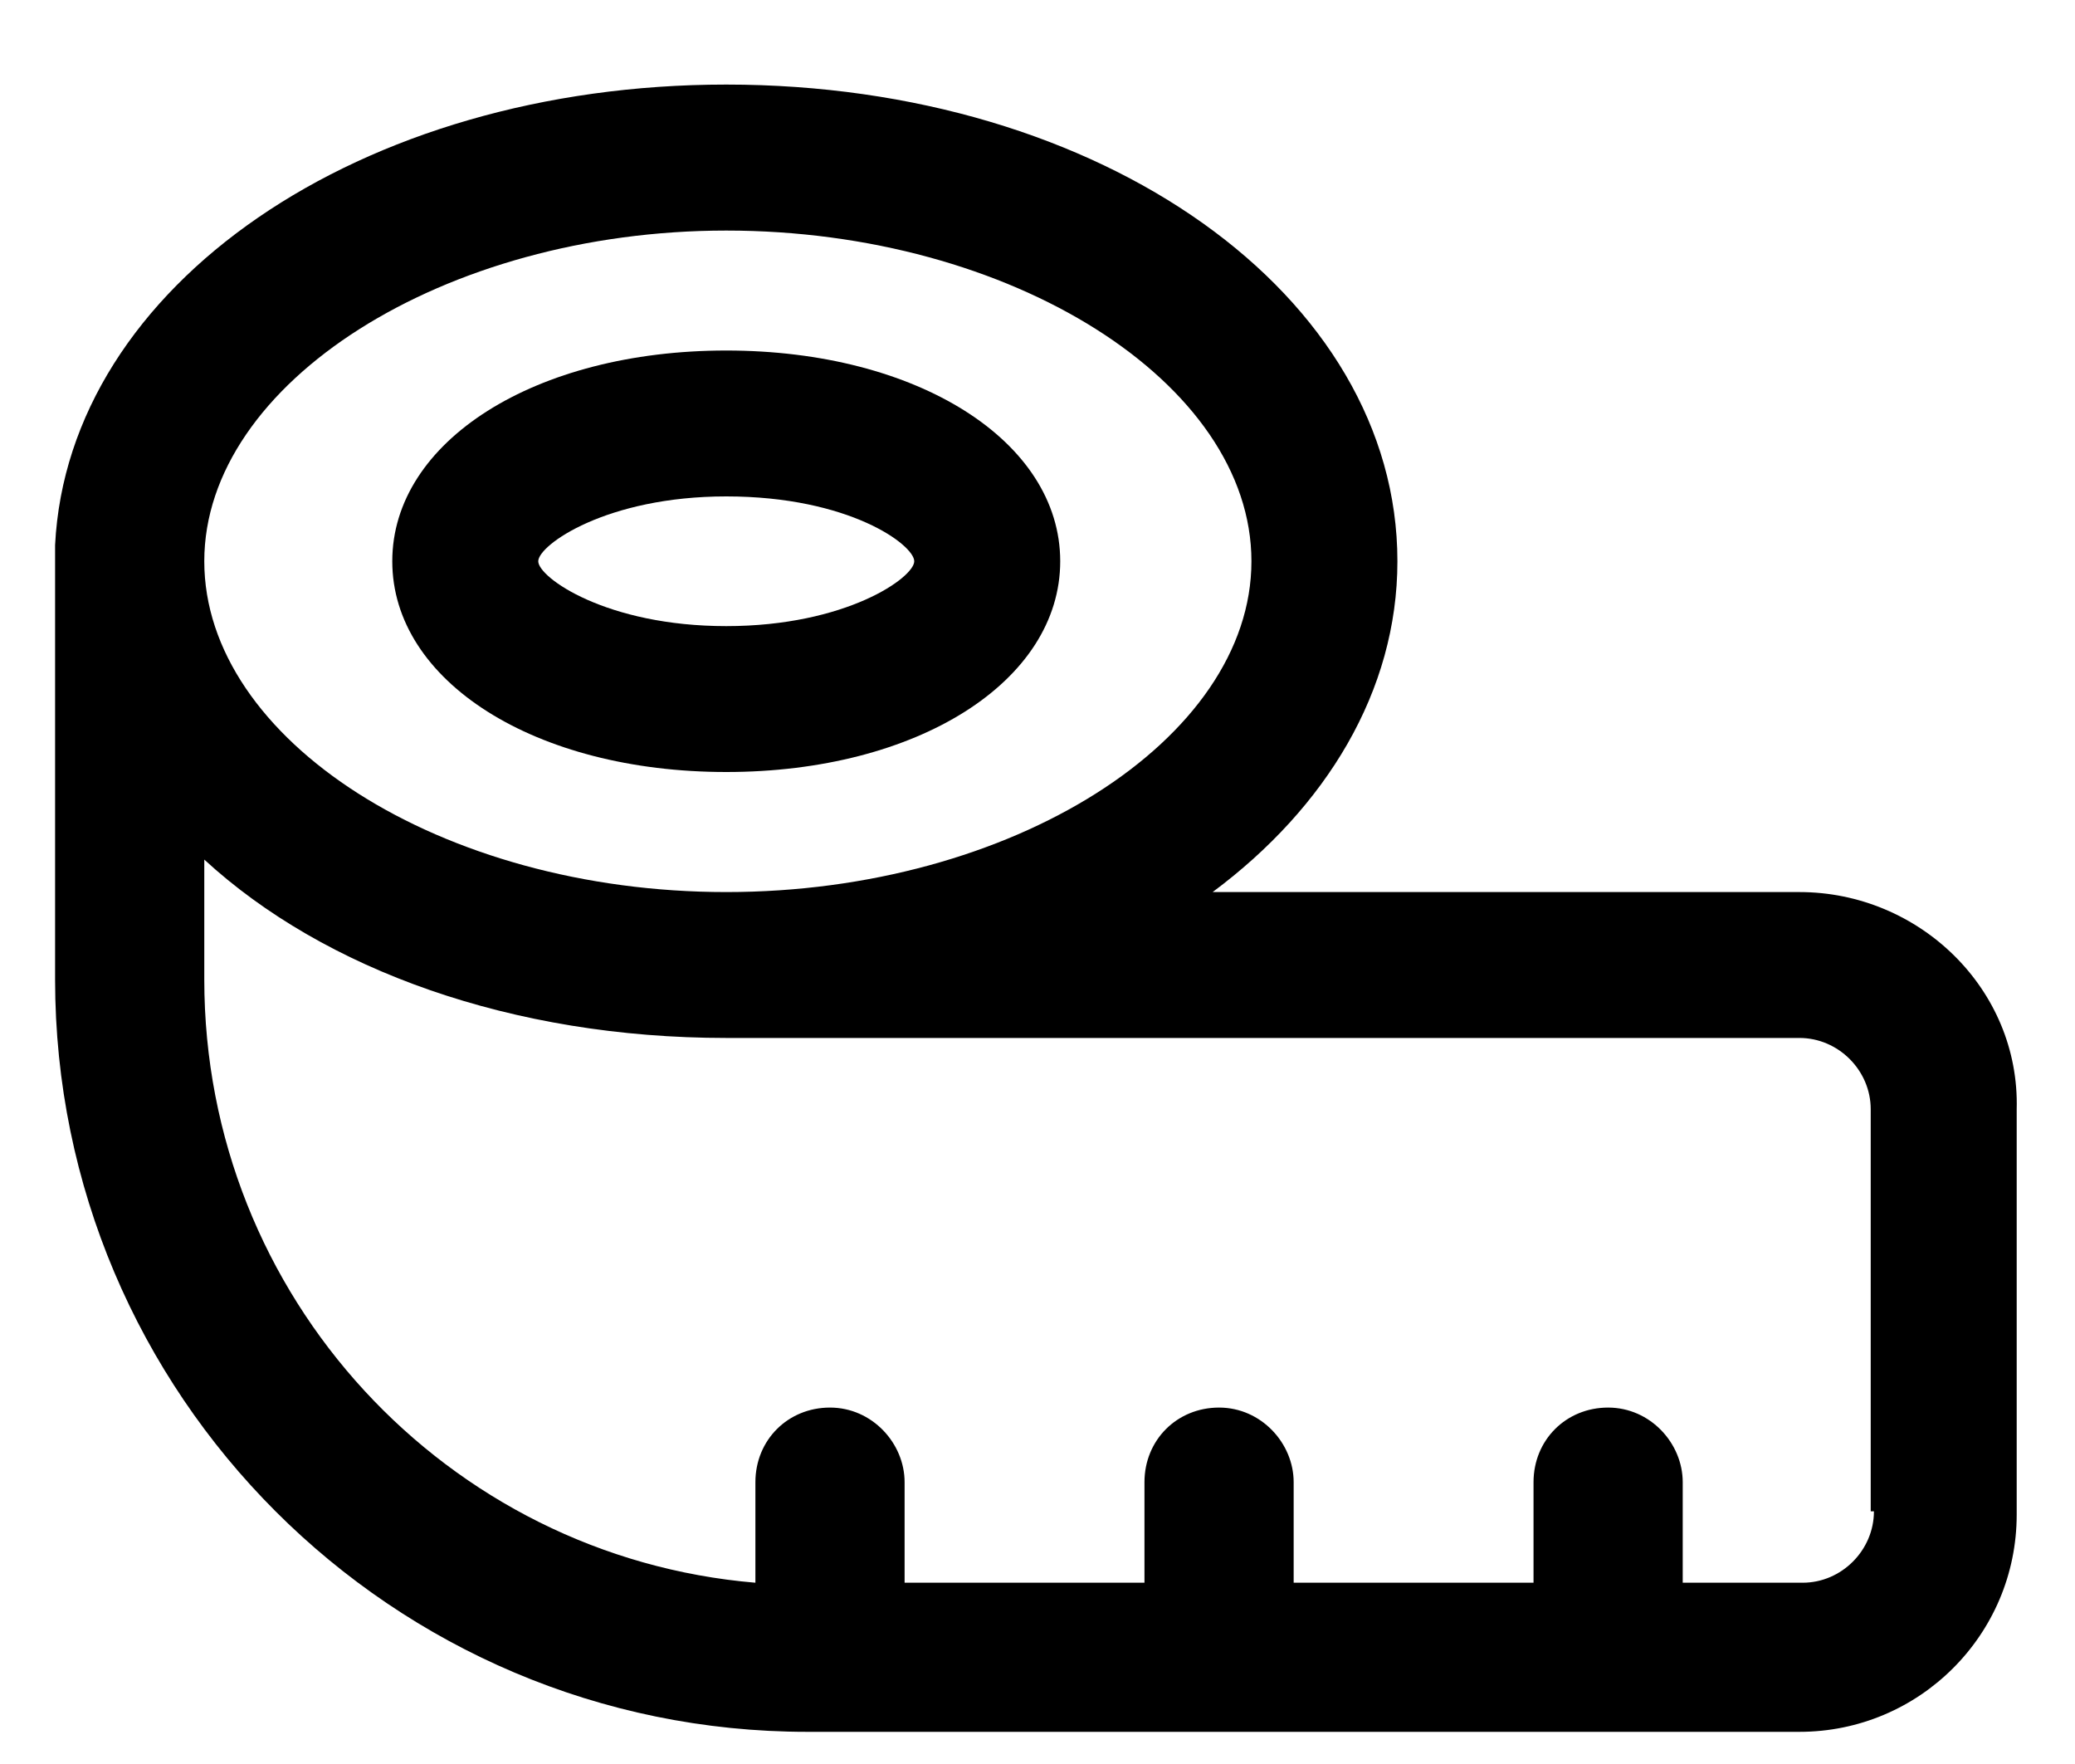 <svg width="20" height="17" viewBox="0 0 20 17" fill="none" xmlns="http://www.w3.org/2000/svg">
<path d="M7 7.44C8.844 7.44 10.219 6.565 10.219 5.409C10.219 4.253 8.844 3.378 7 3.378C5.156 3.378 3.781 4.253 3.781 5.409C3.781 6.565 5.156 7.44 7 7.44ZM7 4.784C8.188 4.784 8.812 5.253 8.812 5.409C8.812 5.565 8.156 6.034 7 6.034C5.844 6.034 5.188 5.565 5.188 5.409C5.188 5.253 5.844 4.784 7 4.784Z" fill="black"/>
<path d="M17.344 8.597H11.688C12.781 7.784 13.469 6.659 13.469 5.409C13.469 2.847 10.625 0.815 7 0.815C3.469 0.815 0.656 2.753 0.531 5.253V9.44C0.531 13.44 3.781 16.69 7.781 16.69H17.344C18.5 16.69 19.438 15.753 19.438 14.597V10.69C19.469 9.534 18.5 8.597 17.344 8.597ZM7 2.222C9.75 2.222 12.062 3.69 12.062 5.409C12.062 7.128 9.75 8.597 7 8.597C4.25 8.597 1.969 7.128 1.969 5.409C1.969 3.69 4.281 2.222 7 2.222ZM18.062 14.565C18.062 14.94 17.75 15.253 17.375 15.253H16.219V14.284C16.219 13.909 15.906 13.565 15.5 13.565C15.094 13.565 14.781 13.878 14.781 14.284V15.253H12.469V14.284C12.469 13.909 12.156 13.565 11.75 13.565C11.344 13.565 11.031 13.878 11.031 14.284V15.253H8.719V14.284C8.719 13.909 8.406 13.565 8 13.565C7.594 13.565 7.281 13.878 7.281 14.284V15.253C4.312 15.003 1.969 12.503 1.969 9.44V8.284C3.125 9.347 4.938 10.003 7 10.003H17.344C17.719 10.003 18.031 10.315 18.031 10.69V14.565H18.062Z" fill="black"/>
</svg>
